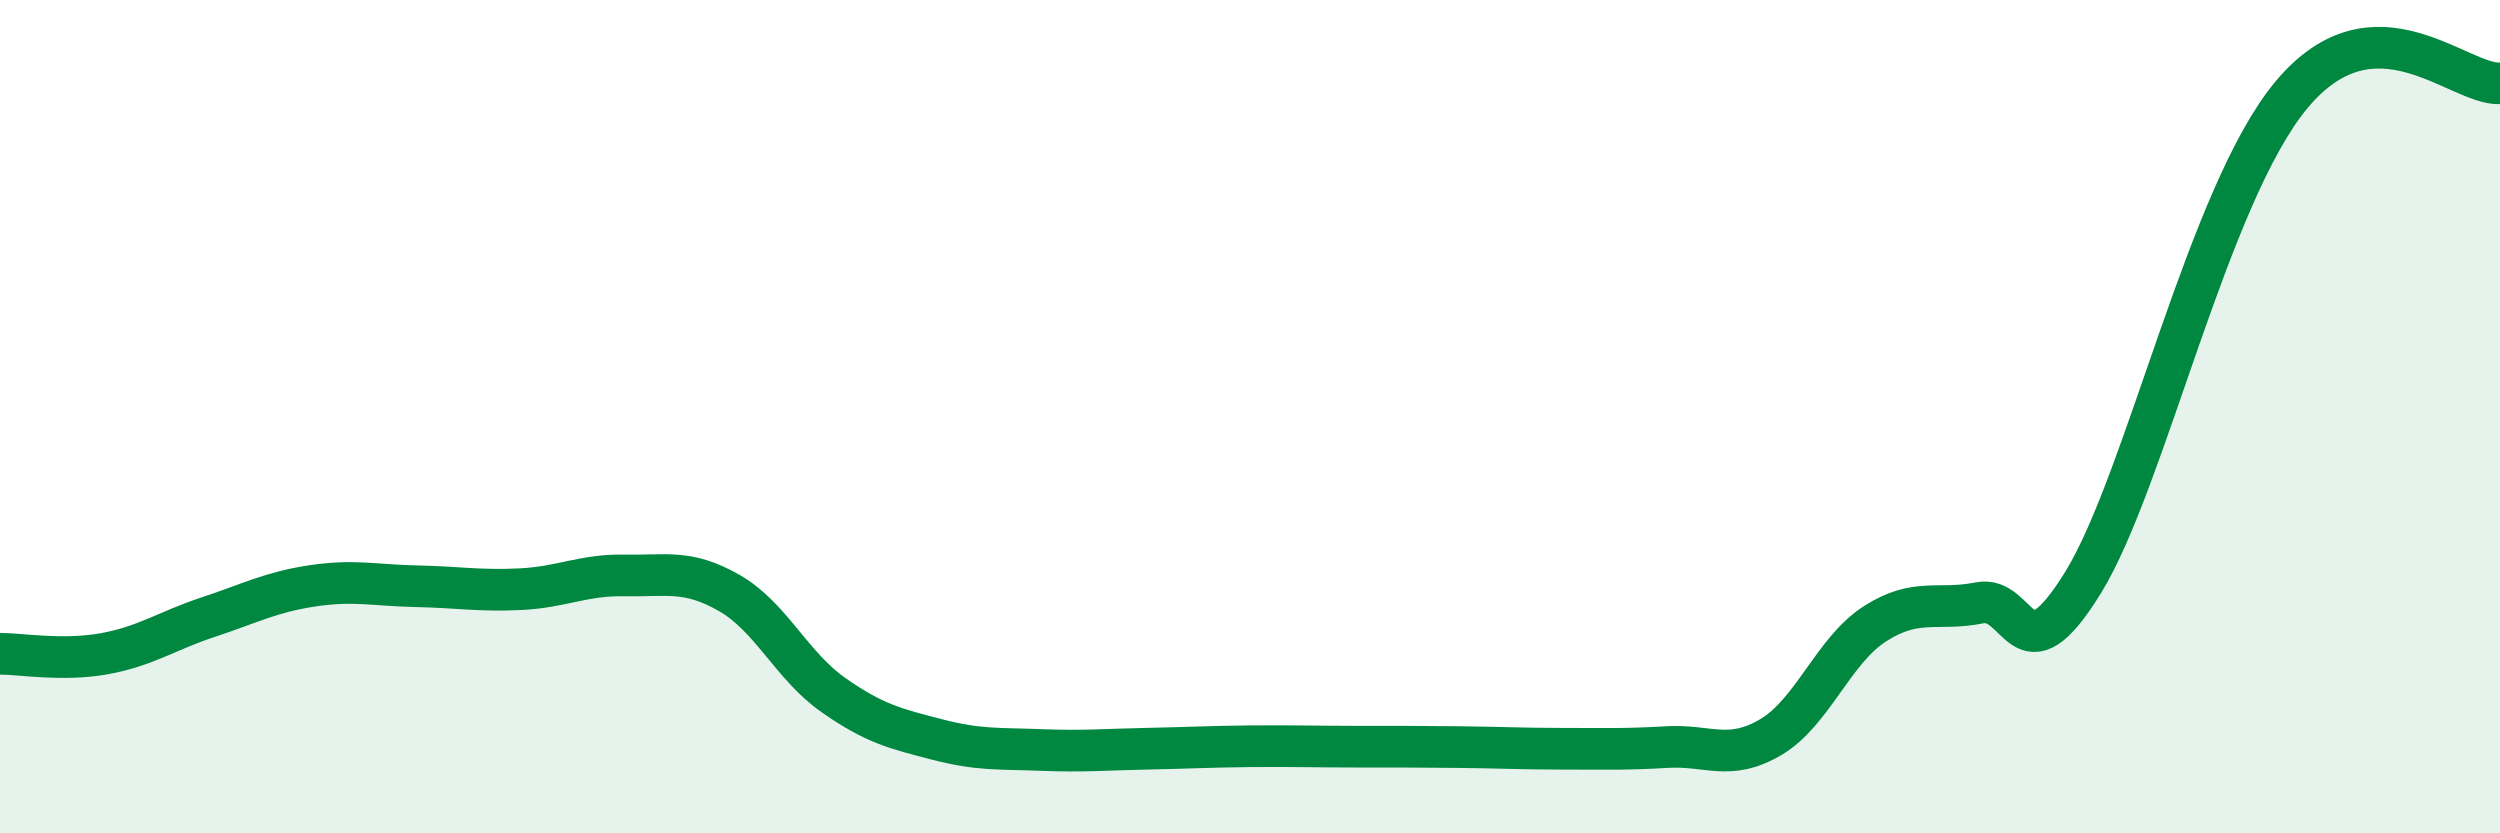
    <svg width="60" height="20" viewBox="0 0 60 20" xmlns="http://www.w3.org/2000/svg">
      <path
        d="M 0,15.69 C 0.5,15.69 1.5,15.87 2.5,15.69 C 3.5,15.51 4,15.14 5,14.81 C 6,14.48 6.5,14.21 7.5,14.06 C 8.5,13.91 9,14.05 10,14.07 C 11,14.09 11.5,14.19 12.5,14.14 C 13.5,14.09 14,13.79 15,13.81 C 16,13.83 16.5,13.66 17.5,14.23 C 18.5,14.8 19,15.98 20,16.68 C 21,17.38 21.5,17.49 22.5,17.75 C 23.5,18.01 24,17.96 25,18 C 26,18.04 26.5,17.99 27.5,17.97 C 28.5,17.95 29,17.92 30,17.91 C 31,17.9 31.5,17.92 32.5,17.92 C 33.5,17.92 34,17.92 35,17.93 C 36,17.94 36.5,17.97 37.5,17.97 C 38.5,17.97 39,17.99 40,17.93 C 41,17.87 41.5,18.28 42.5,17.69 C 43.5,17.1 44,15.61 45,14.97 C 46,14.33 46.5,14.67 47.5,14.47 C 48.5,14.27 48.5,16.41 50,13.97 C 51.5,11.53 53,4.66 55,2.27 C 57,-0.12 59,2.05 60,2L60 20L0 20Z"
        fill="#008740"
        opacity="0.1"
        stroke-linecap="round"
        stroke-linejoin="round"
      />
      <path
        d="M 0,15.69 C 0.5,15.69 1.5,15.87 2.5,15.69 C 3.5,15.51 4,15.14 5,14.81 C 6,14.48 6.5,14.21 7.5,14.06 C 8.5,13.91 9,14.05 10,14.07 C 11,14.09 11.5,14.19 12.5,14.14 C 13.5,14.09 14,13.79 15,13.81 C 16,13.83 16.5,13.66 17.5,14.23 C 18.5,14.8 19,15.98 20,16.68 C 21,17.38 21.5,17.49 22.5,17.75 C 23.5,18.01 24,17.96 25,18 C 26,18.04 26.5,17.99 27.5,17.97 C 28.5,17.95 29,17.92 30,17.91 C 31,17.9 31.5,17.92 32.5,17.92 C 33.5,17.92 34,17.92 35,17.93 C 36,17.94 36.5,17.97 37.5,17.97 C 38.5,17.97 39,17.99 40,17.93 C 41,17.87 41.5,18.28 42.5,17.69 C 43.5,17.1 44,15.61 45,14.97 C 46,14.33 46.5,14.67 47.5,14.47 C 48.5,14.27 48.5,16.41 50,13.97 C 51.5,11.53 53,4.66 55,2.27 C 57,-0.12 59,2.05 60,2"
        stroke="#008740"
        stroke-width="1"
        fill="none"
        stroke-linecap="round"
        stroke-linejoin="round"
      />
    </svg>
  